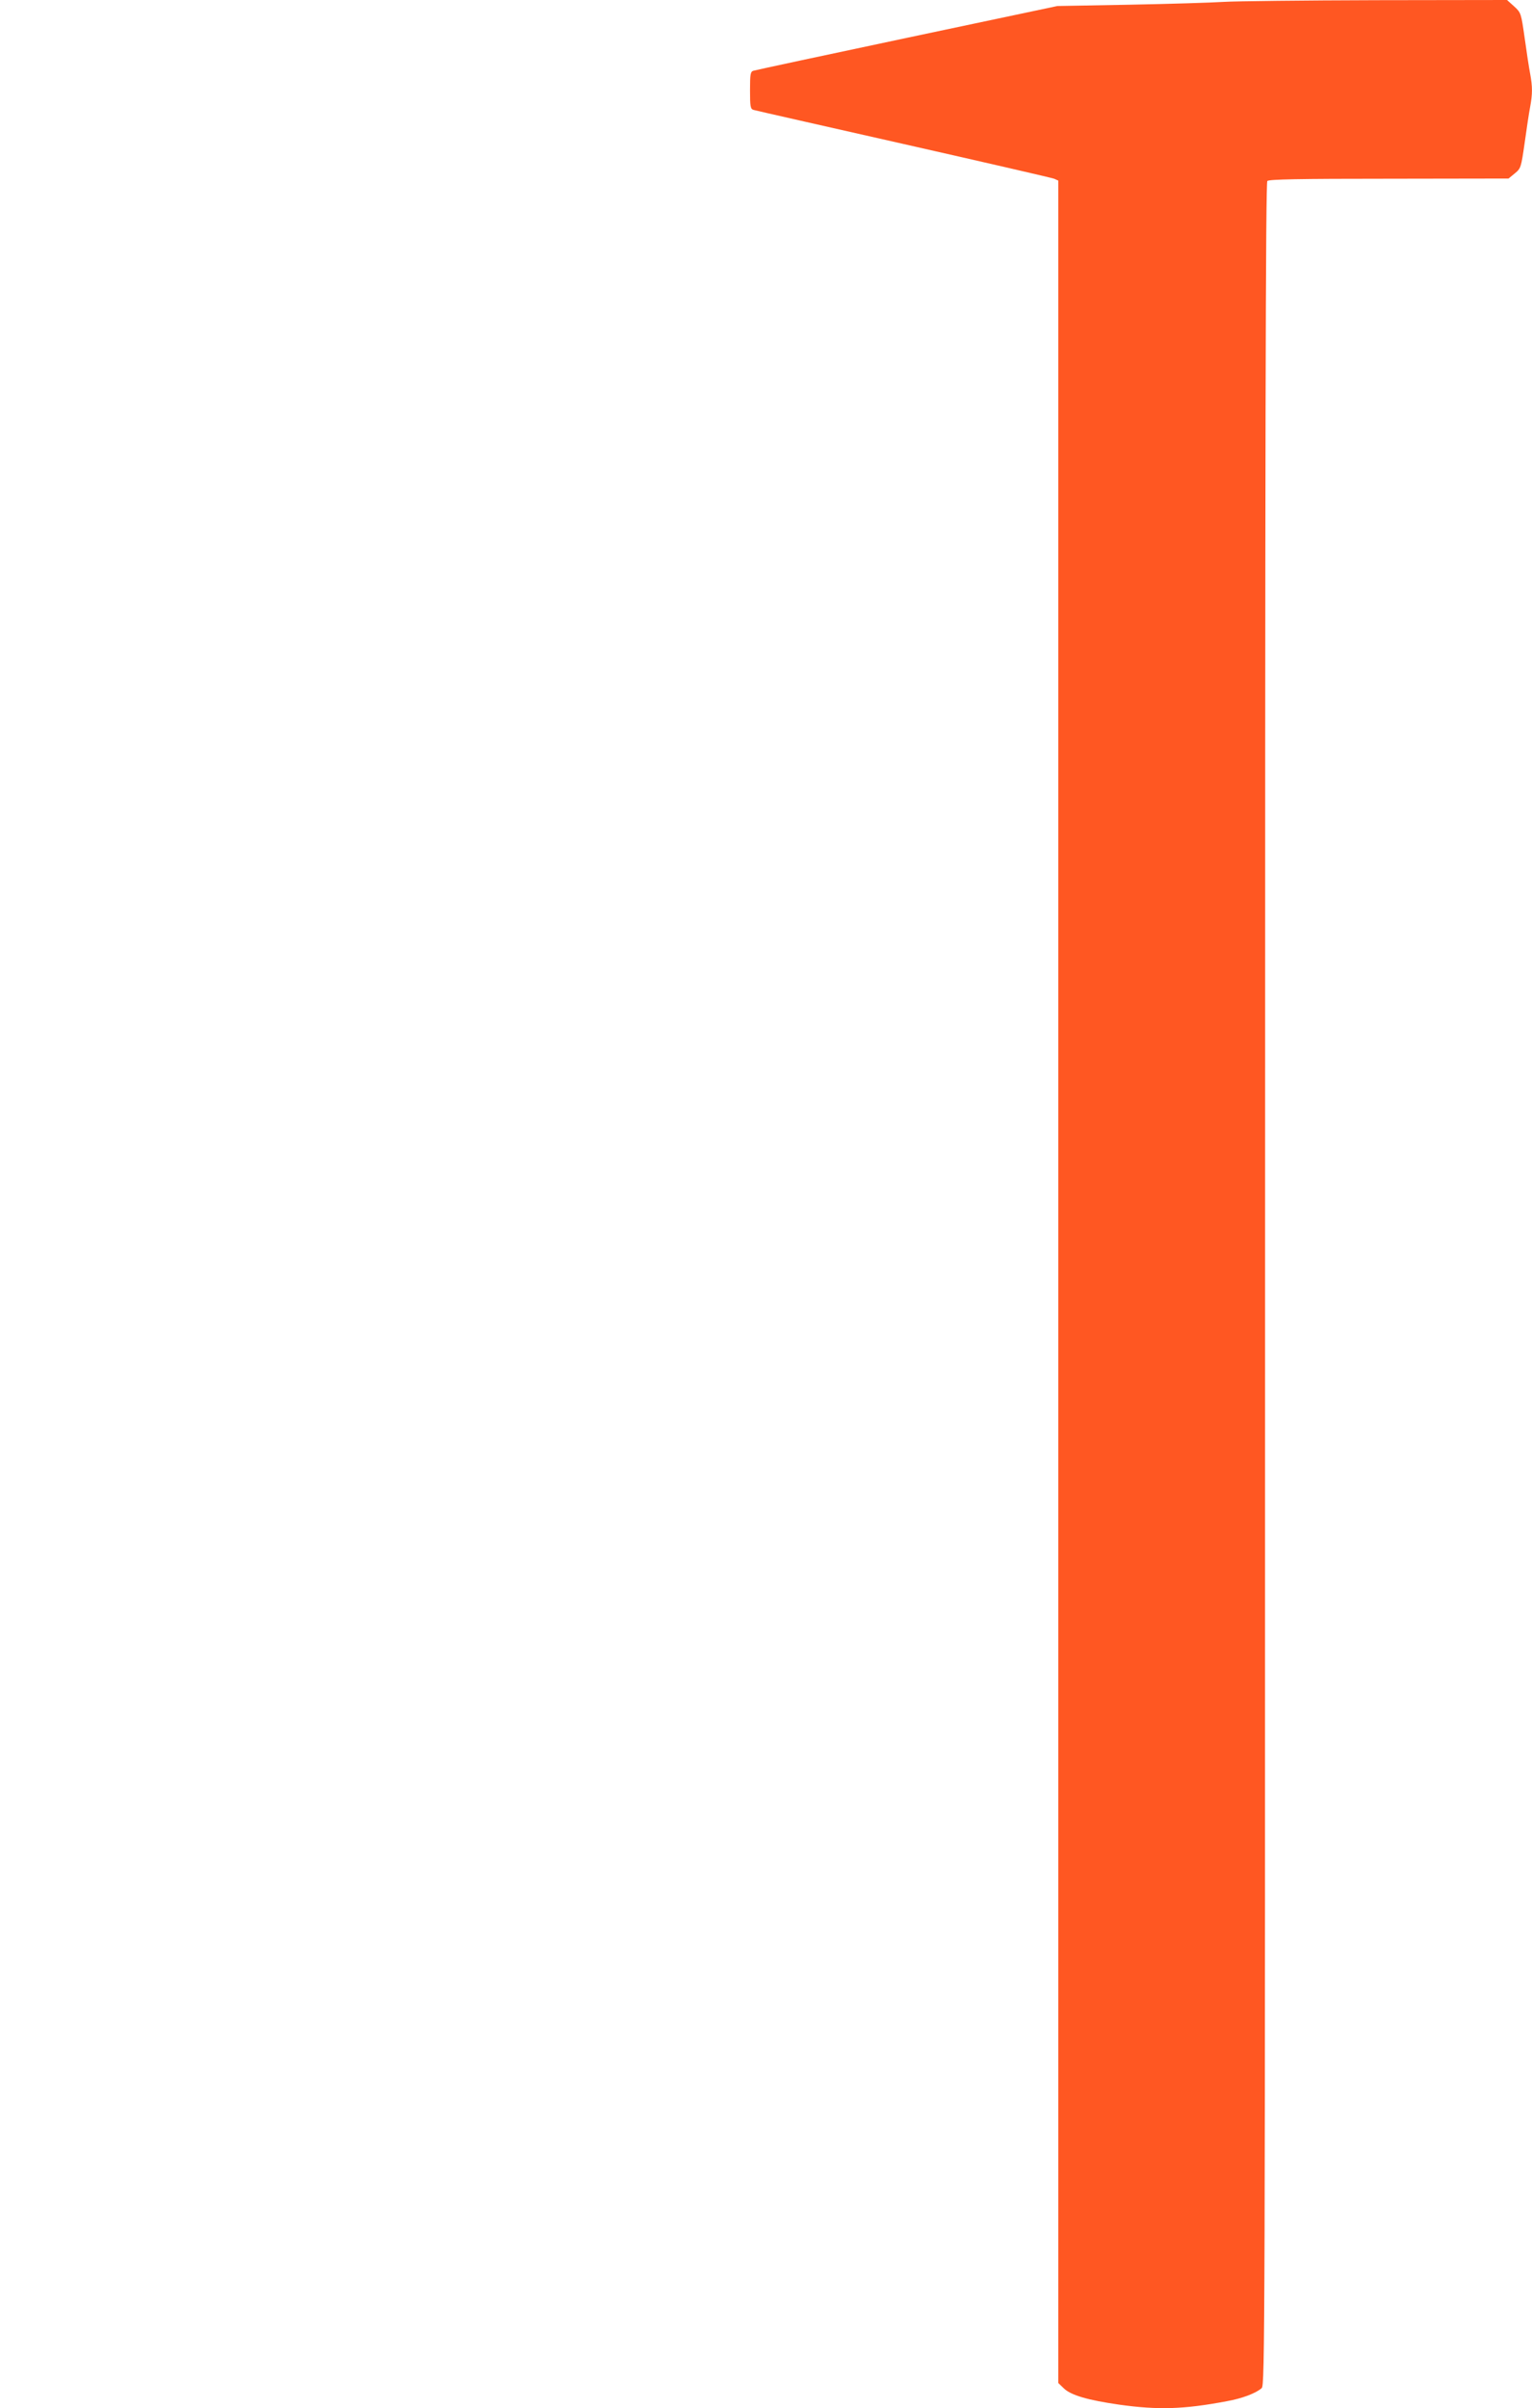 <?xml version="1.0" standalone="no"?>
<!DOCTYPE svg PUBLIC "-//W3C//DTD SVG 20010904//EN"
 "http://www.w3.org/TR/2001/REC-SVG-20010904/DTD/svg10.dtd">
<svg version="1.0" xmlns="http://www.w3.org/2000/svg"
 width="815pt" height="1280pt" viewBox="0 0 815 1280"
 preserveAspectRatio="xMidYMid meet">
<g transform="translate(0,1280) scale(0.1,-0.1)"
fill="#ff5722" stroke="none">
<path d="M6510 12790 c-63 -4 -288 -11 -500 -15 l-385 -7 -800 -169 c-440 -93
-808 -172 -817 -175 -16 -5 -18 -19 -18 -104 0 -85 2 -99 18 -104 9 -3 368
-84 797 -181 429 -97 790 -180 803 -185 l22 -10 0 -5853 0 -5853 29 -28 c38
-37 128 -63 295 -87 208 -29 342 -25 571 18 84 15 157 43 187 70 17 15 18 262
18 5868 0 4537 3 5854 12 5863 9 9 167 12 647 12 l636 1 33 27 c33 27 34 31
53 163 10 73 23 159 29 190 13 70 13 108 0 178 -6 31 -19 116 -29 189 -19 132
-19 134 -56 168 l-38 34 -696 -1 c-383 -1 -748 -5 -811 -9z"/>
</g>
</svg>
